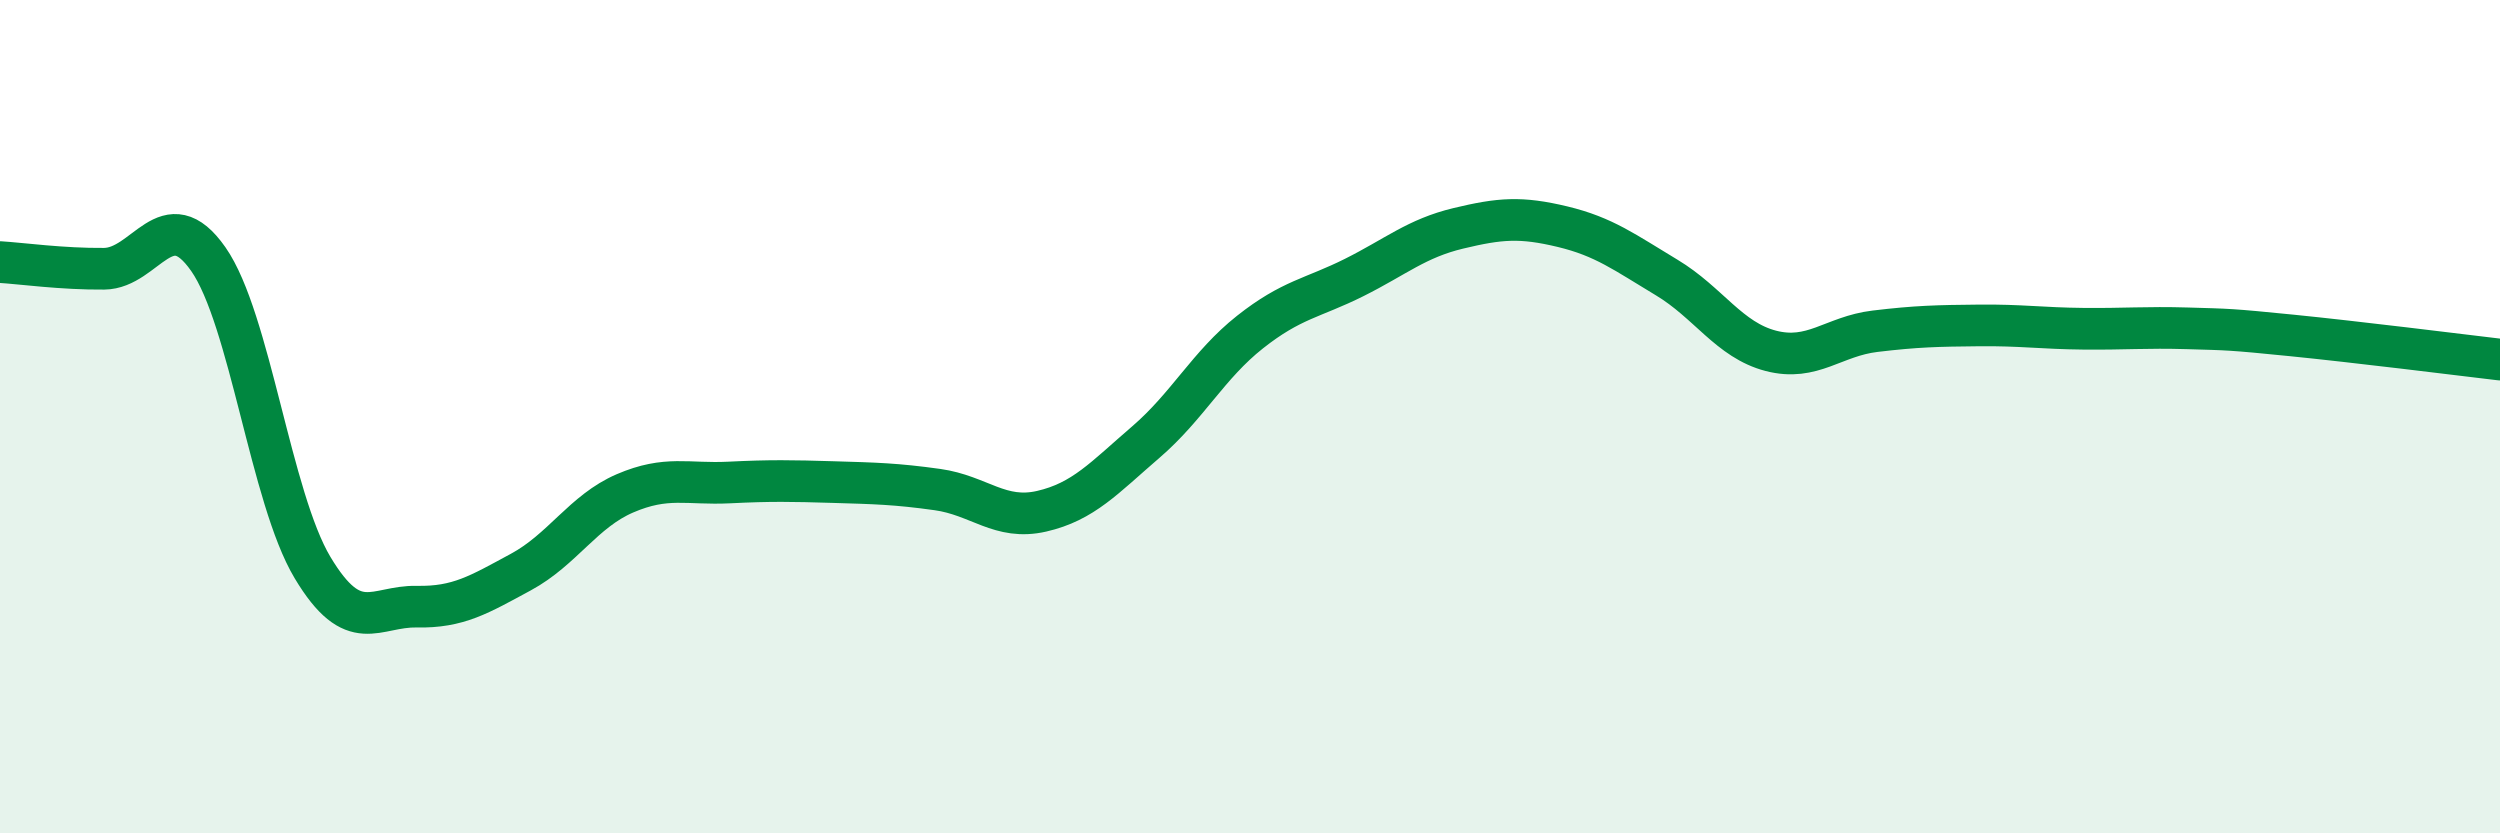
    <svg width="60" height="20" viewBox="0 0 60 20" xmlns="http://www.w3.org/2000/svg">
      <path
        d="M 0,6.29 C 0.5,6.32 1.5,6.46 2.5,6.45 C 3.5,6.44 4,4.79 5,6.22 C 6,7.65 6.5,11.95 7.5,13.62 C 8.5,15.29 9,14.54 10,14.56 C 11,14.58 11.5,14.27 12.5,13.73 C 13.5,13.19 14,12.27 15,11.84 C 16,11.41 16.5,11.63 17.5,11.58 C 18.5,11.53 19,11.54 20,11.57 C 21,11.6 21.5,11.61 22.5,11.75 C 23.5,11.89 24,12.5 25,12.27 C 26,12.04 26.5,11.47 27.5,10.61 C 28.5,9.75 29,8.76 30,7.97 C 31,7.18 31.5,7.16 32.5,6.66 C 33.5,6.16 34,5.72 35,5.48 C 36,5.24 36.5,5.2 37.5,5.44 C 38.5,5.68 39,6.06 40,6.66 C 41,7.26 41.5,8.16 42.5,8.42 C 43.5,8.68 44,8.07 45,7.95 C 46,7.83 46.5,7.82 47.5,7.81 C 48.5,7.8 49,7.88 50,7.89 C 51,7.9 51.5,7.85 52.5,7.88 C 53.5,7.91 53.5,7.9 55,8.05 C 56.5,8.2 59,8.51 60,8.63L60 20L0 20Z"
        fill="#008740"
        opacity="0.1"
        stroke-linecap="round"
        stroke-linejoin="round"
      />
      <path
        d="M 0,6.29 C 0.5,6.32 1.5,6.46 2.5,6.45 C 3.5,6.44 4,4.79 5,6.22 C 6,7.65 6.5,11.95 7.5,13.62 C 8.5,15.29 9,14.54 10,14.56 C 11,14.58 11.5,14.27 12.5,13.73 C 13.5,13.19 14,12.27 15,11.84 C 16,11.41 16.5,11.63 17.5,11.58 C 18.5,11.53 19,11.54 20,11.57 C 21,11.6 21.5,11.61 22.5,11.75 C 23.5,11.89 24,12.5 25,12.27 C 26,12.04 26.5,11.47 27.5,10.61 C 28.5,9.75 29,8.76 30,7.97 C 31,7.18 31.5,7.16 32.5,6.66 C 33.5,6.16 34,5.72 35,5.48 C 36,5.24 36.5,5.2 37.5,5.44 C 38.5,5.68 39,6.06 40,6.66 C 41,7.26 41.5,8.16 42.5,8.42 C 43.5,8.68 44,8.07 45,7.95 C 46,7.83 46.5,7.82 47.5,7.81 C 48.5,7.8 49,7.88 50,7.89 C 51,7.9 51.5,7.85 52.5,7.88 C 53.5,7.91 53.5,7.9 55,8.05 C 56.5,8.2 59,8.51 60,8.63"
        stroke="#008740"
        stroke-width="1"
        fill="none"
        stroke-linecap="round"
        stroke-linejoin="round"
      />
    </svg>
  